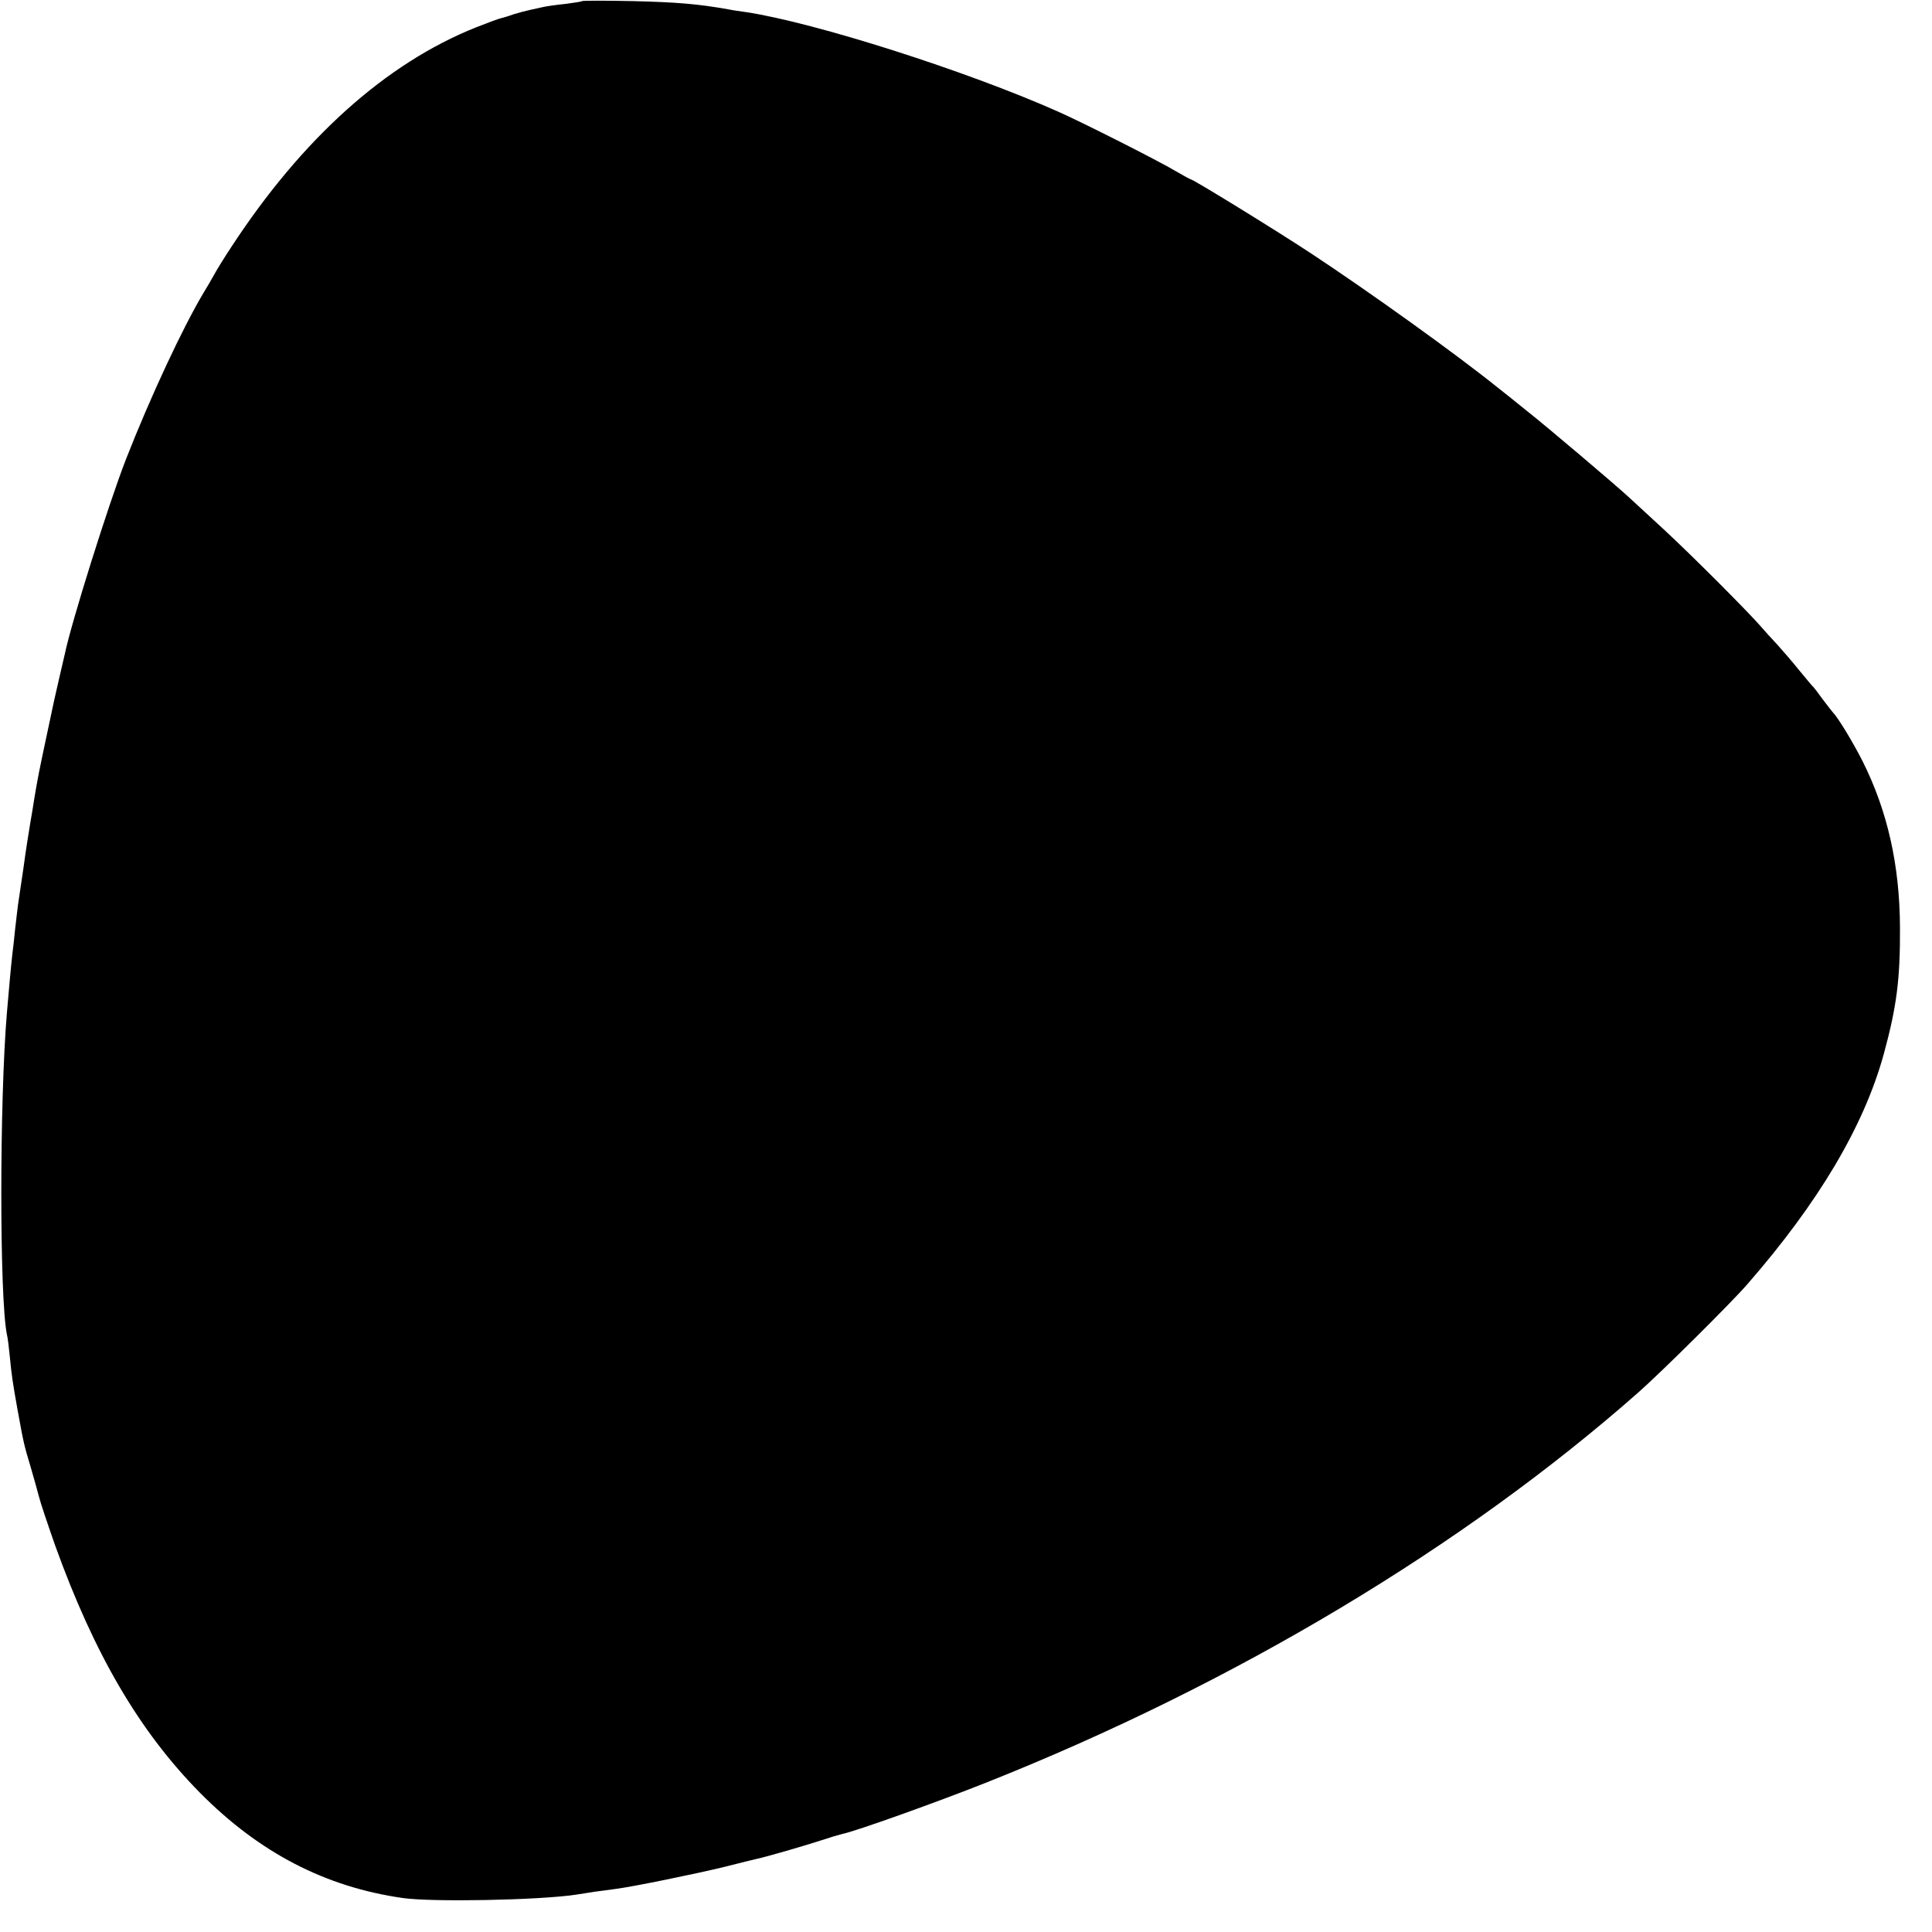 <?xml version="1.0" standalone="no"?>
<!DOCTYPE svg PUBLIC "-//W3C//DTD SVG 20010904//EN"
 "http://www.w3.org/TR/2001/REC-SVG-20010904/DTD/svg10.dtd">
<svg version="1.0" xmlns="http://www.w3.org/2000/svg"
 width="700pt" height="700pt" viewBox="0 0 700 700"
 preserveAspectRatio="xMidYMid meet">
<g transform="translate(0,700) scale(0.1,-0.1)"
fill="#000000" stroke="none">
<path d="M2109 6996 c-2 -2 -29 -6 -59 -10 -30 -3 -66 -8 -80 -11 -14 -3 -36
-8 -50 -11 -14 -3 -41 -10 -60 -16 -19 -7 -40 -13 -45 -14 -6 -1 -47 -16 -90
-33 -328 -131 -630 -403 -887 -796 -25 -38 -53 -83 -62 -100 -9 -16 -26 -46
-38 -65 -76 -127 -194 -380 -282 -605 -64 -165 -198 -592 -221 -704 -2 -9 -11
-47 -20 -86 -19 -82 -16 -69 -48 -220 -24 -113 -31 -147 -43 -220 -2 -16 -9
-55 -14 -85 -5 -30 -17 -104 -25 -165 -9 -60 -18 -121 -20 -135 -2 -14 -6 -52
-10 -85 -3 -33 -8 -73 -10 -90 -4 -32 -14 -143 -20 -215 -27 -321 -27 -1032 0
-1165 3 -11 7 -45 10 -75 7 -73 11 -100 29 -200 22 -122 24 -128 47 -205 11
-38 25 -87 30 -107 5 -21 32 -101 59 -178 142 -394 305 -673 525 -896 215
-217 454 -341 735 -381 107 -15 488 -8 625 12 17 3 48 7 70 11 22 3 56 7 75
10 58 7 288 54 395 80 55 14 108 27 117 29 34 7 175 48 233 67 33 11 67 21 76
23 50 10 348 117 524 187 898 357 1727 854 2360 1412 84 74 338 326 396 393
258 296 422 572 494 833 47 172 60 272 59 460 -1 225 -45 422 -136 603 -35 69
-89 158 -108 177 -3 3 -18 23 -35 45 -16 22 -31 42 -34 45 -4 3 -26 30 -51 60
-24 30 -61 73 -81 95 -21 22 -47 51 -59 65 -44 51 -246 254 -353 353 -61 56
-118 109 -127 117 -43 40 -295 254 -370 313 -47 38 -92 74 -100 80 -151 122
-472 352 -680 489 -132 87 -427 268 -435 268 -2 0 -28 14 -57 31 -60 36 -333
174 -423 214 -332 148 -882 323 -1131 361 -22 3 -50 7 -64 10 -112 20 -189 26
-346 30 -100 2 -183 2 -185 0z"/>
</g>
</svg>
